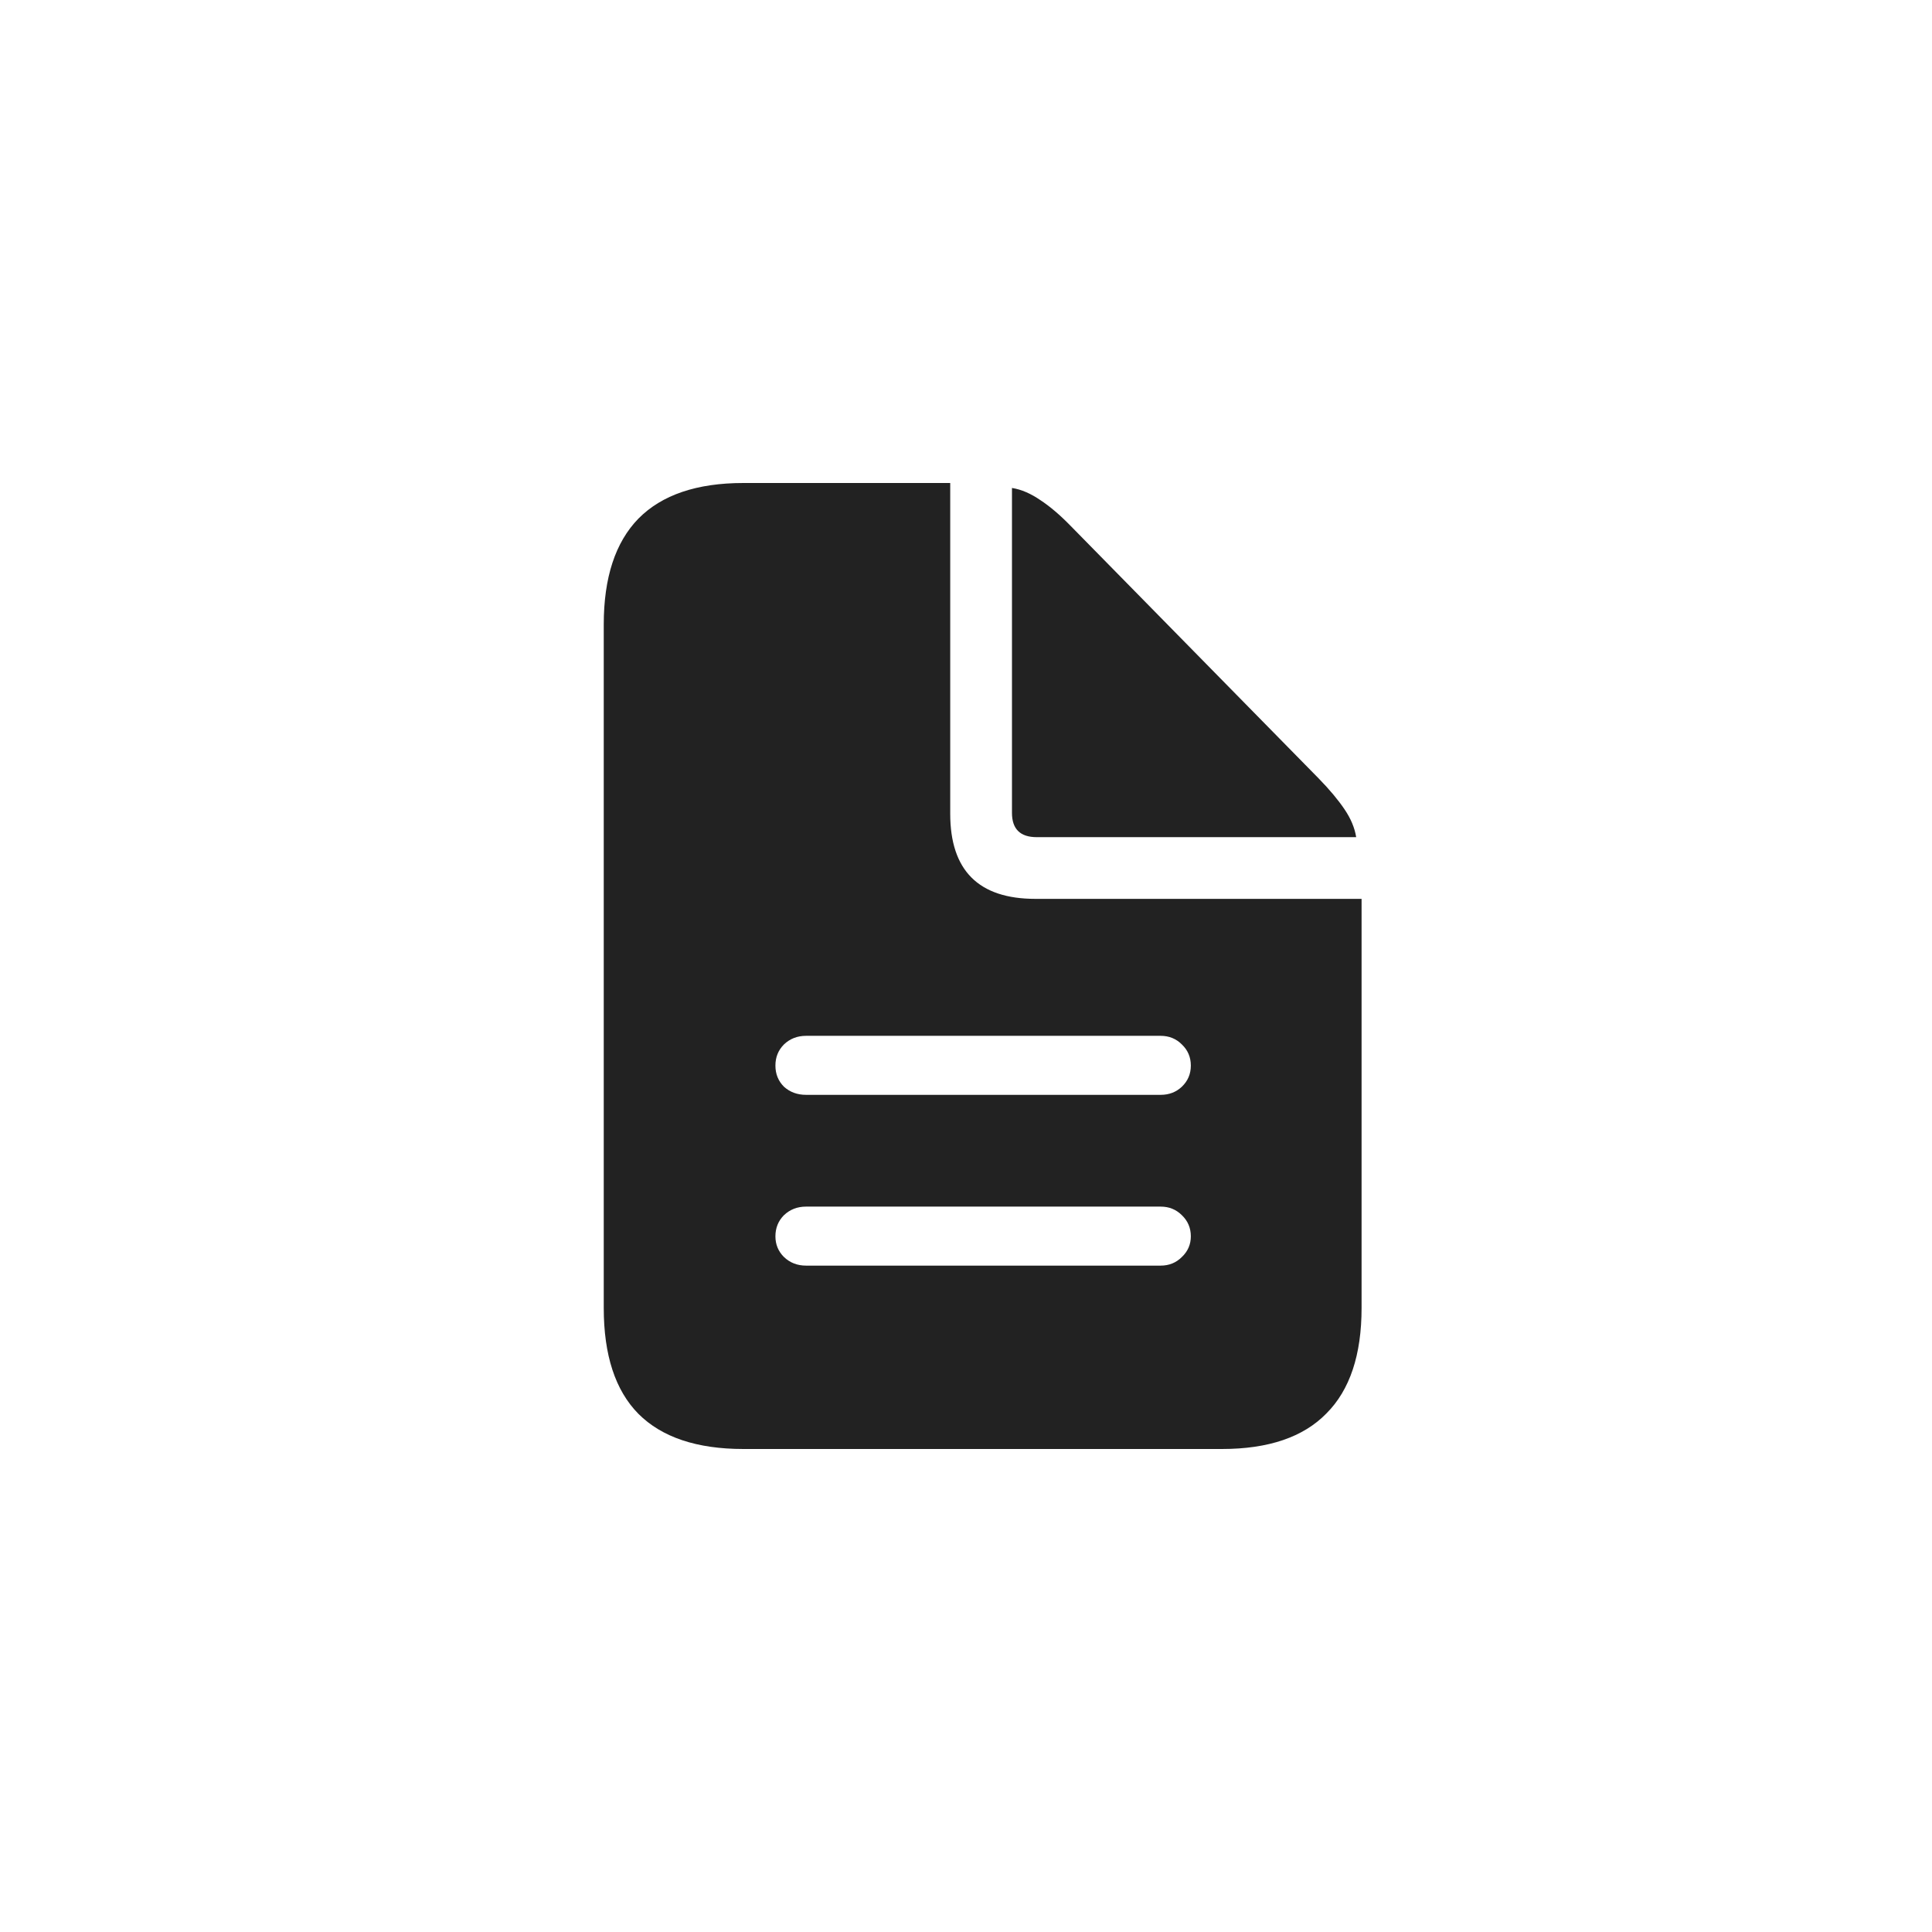 <svg width="48" height="48" viewBox="0 0 48 48" fill="none" xmlns="http://www.w3.org/2000/svg">
<path d="M20.026 27.201H28.836C29.045 27.201 29.22 27.134 29.362 27C29.511 26.858 29.586 26.683 29.586 26.474C29.586 26.265 29.511 26.09 29.362 25.948C29.22 25.806 29.045 25.735 28.836 25.735H20.026C19.81 25.735 19.627 25.806 19.478 25.948C19.336 26.09 19.265 26.265 19.265 26.474C19.265 26.683 19.336 26.858 19.478 27C19.627 27.134 19.81 27.201 20.026 27.201ZM20.026 31.444H28.836C29.045 31.444 29.22 31.373 29.362 31.231C29.511 31.09 29.586 30.918 29.586 30.716C29.586 30.508 29.511 30.332 29.362 30.19C29.22 30.049 29.045 29.978 28.836 29.978H20.026C19.81 29.978 19.627 30.049 19.478 30.19C19.336 30.332 19.265 30.508 19.265 30.716C19.265 30.918 19.336 31.09 19.478 31.231C19.627 31.373 19.81 31.444 20.026 31.444ZM18.47 36C17.313 36 16.444 35.709 15.862 35.127C15.287 34.545 15 33.668 15 32.496V15.515C15 14.351 15.287 13.474 15.862 12.884C16.444 12.295 17.313 12 18.47 12H23.608V20.216C23.608 21.627 24.313 22.332 25.724 22.332H33.828V32.496C33.828 33.66 33.537 34.534 32.955 35.116C32.381 35.705 31.515 36 30.358 36H18.47ZM25.758 20.799C25.347 20.799 25.142 20.597 25.142 20.194V12.123C25.373 12.16 25.608 12.261 25.847 12.425C26.086 12.582 26.336 12.795 26.597 13.063L32.765 19.343C33.034 19.619 33.246 19.873 33.403 20.105C33.56 20.336 33.657 20.567 33.694 20.799H25.758Z" fill="#222222"/>
</svg>
